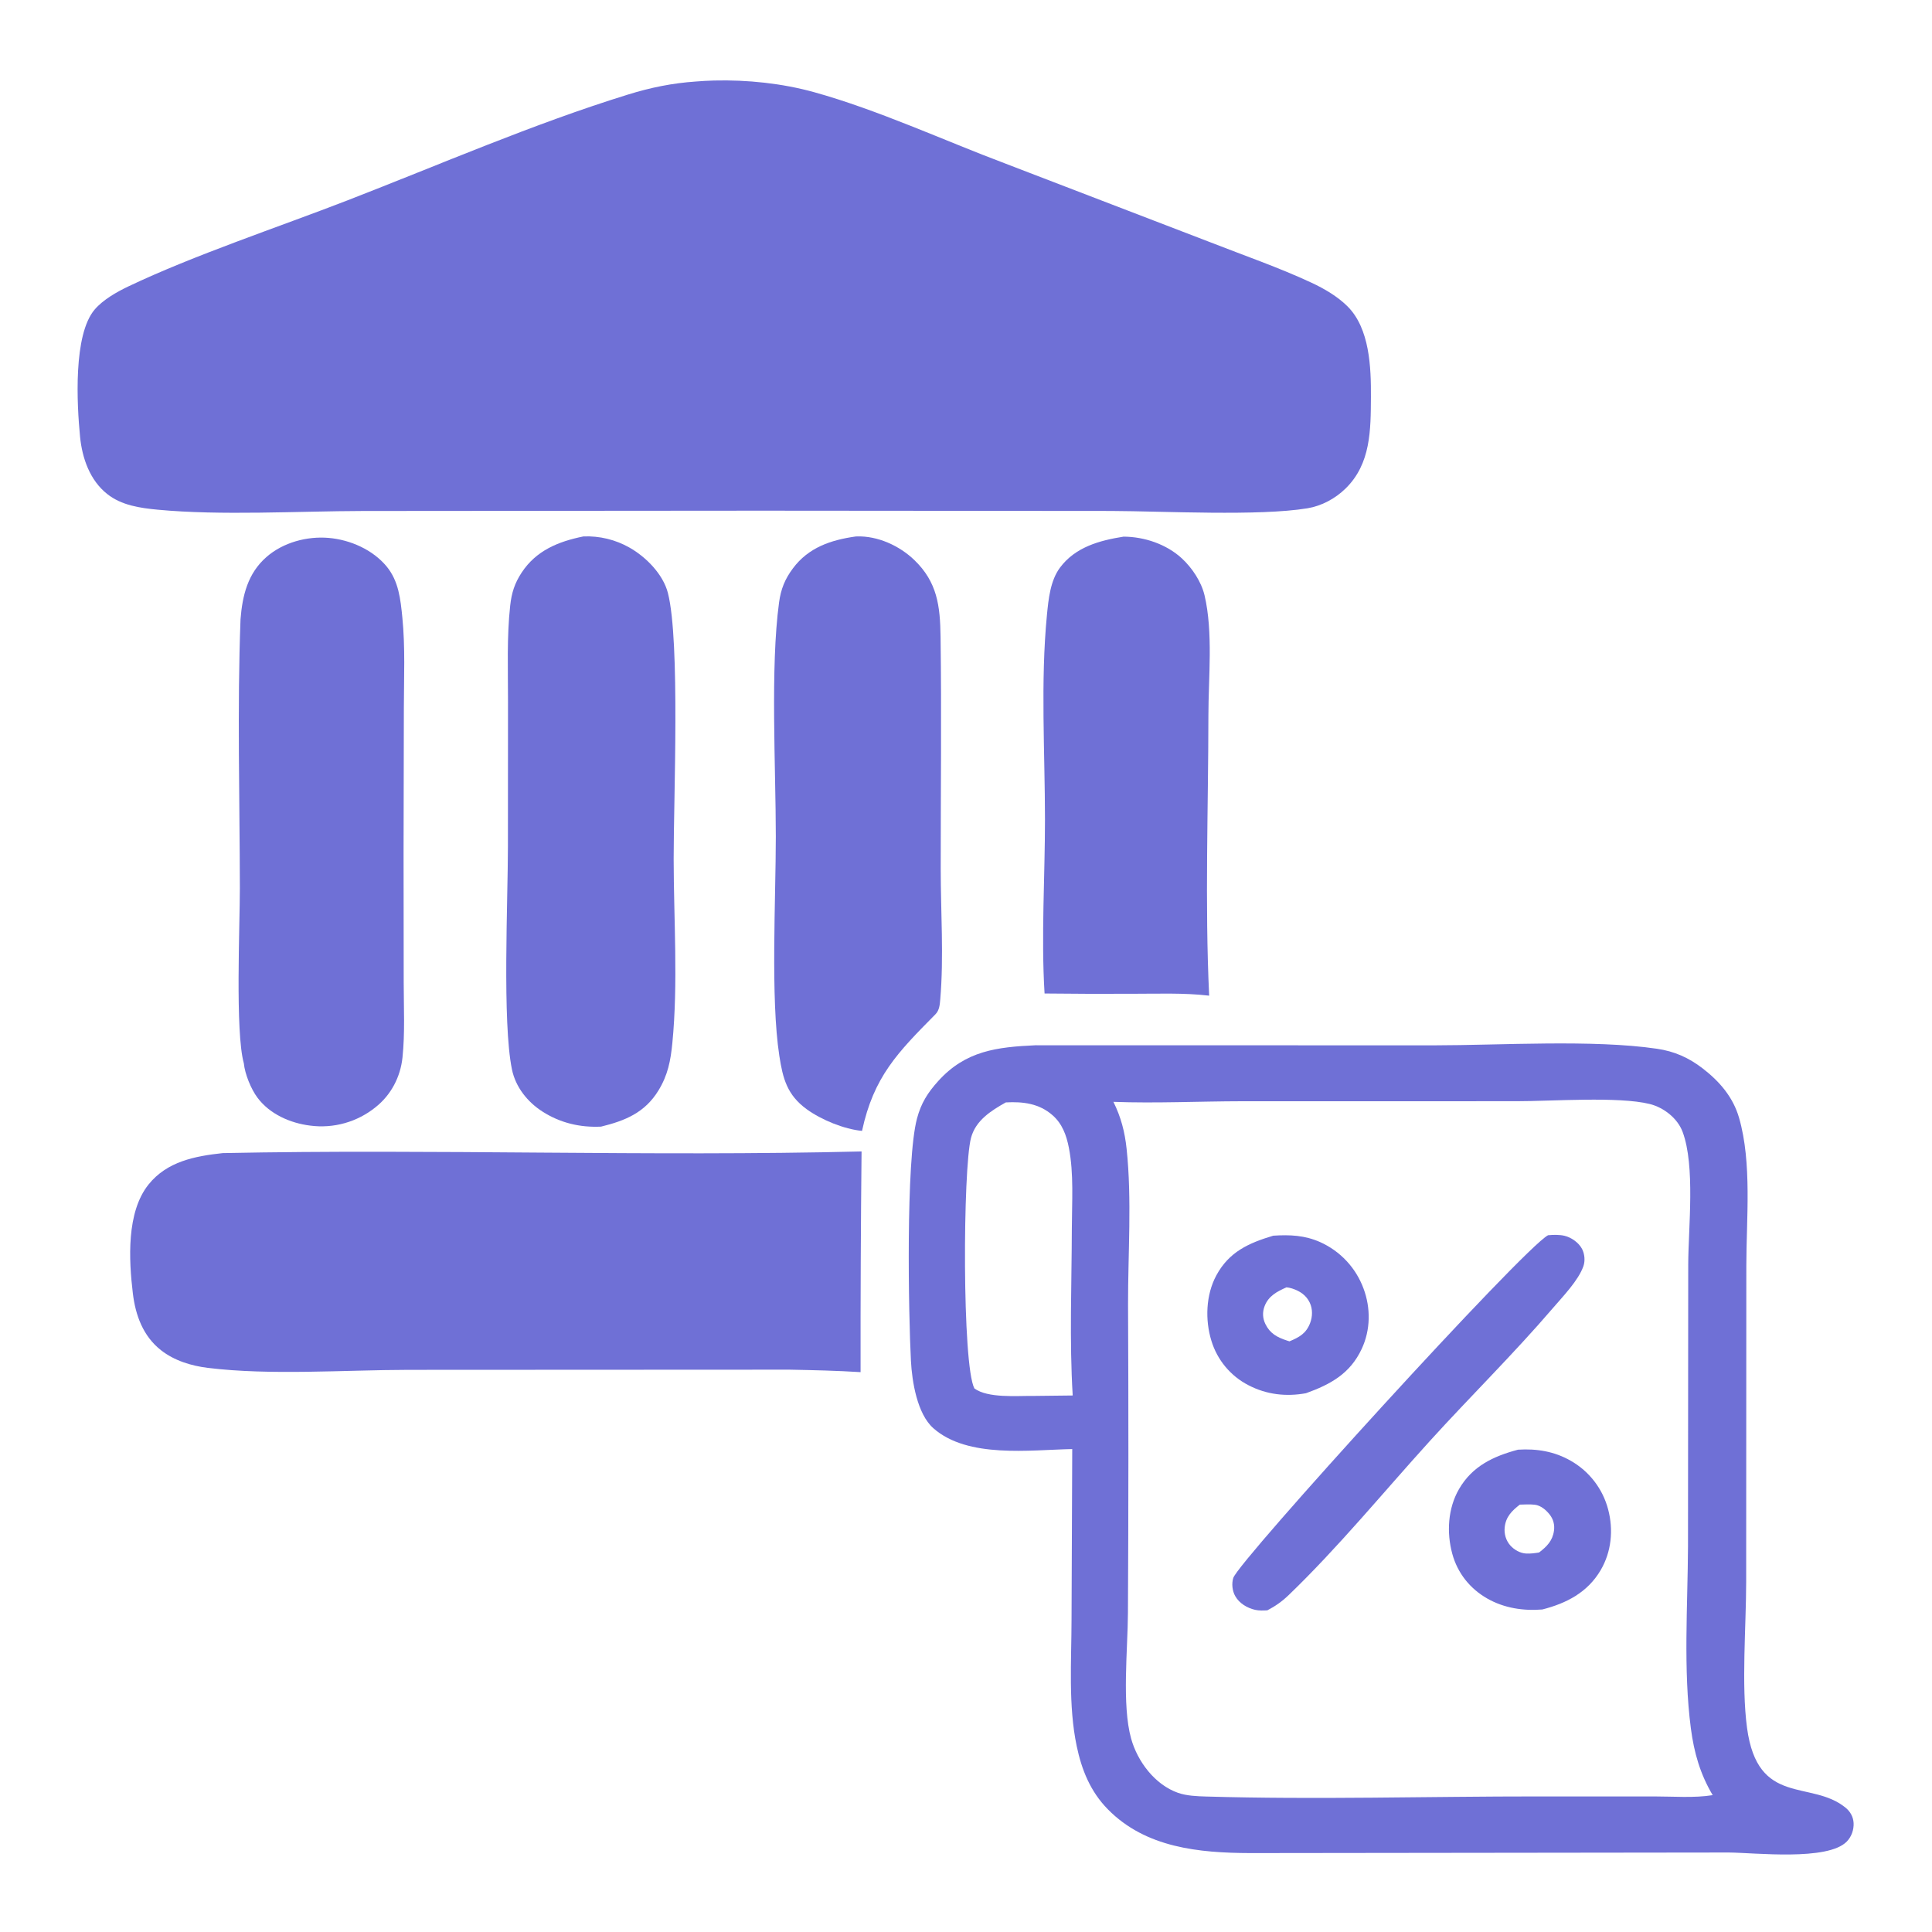 <?xml version="1.0" encoding="utf-8" ?>
<svg xmlns="http://www.w3.org/2000/svg" width="192" height="192">
    <path fill="#6F70D6"
          d="M111.659 53.331C113.728 53.341 115.914 54.077 117.447 55.488C118.465 56.425 119.387 57.81 119.707 59.166C120.569 62.822 120.092 67.346 120.089 71.118C120.082 80.352 119.731 89.732 120.164 98.948C117.63 98.65 114.99 98.765 112.437 98.761Q108.122 98.782 103.808 98.733C103.458 93.061 103.852 87.123 103.849 81.424C103.846 74.761 103.398 67.722 104.045 61.097C104.197 59.542 104.379 57.702 105.339 56.412C106.863 54.365 109.27 53.71 111.659 53.331Z"/>
    <path fill="#6F70D6"
          d="M85.031 53.316C85.073 53.314 85.115 53.312 85.157 53.31C87.228 53.244 89.384 54.234 90.857 55.648C93.151 57.851 93.429 60.215 93.472 63.266C93.578 70.96 93.484 78.67 93.487 86.365C93.489 90.594 93.802 95.091 93.443 99.293C93.397 99.835 93.362 100.396 92.959 100.803C89.197 104.604 86.828 107.005 85.667 112.387C83.888 112.217 81.634 111.294 80.179 110.24C78.223 108.823 77.797 107.192 77.449 104.925C76.565 99.166 77.102 89.321 77.1 83.117C77.098 76.271 76.546 66.311 77.422 59.87C77.602 58.549 77.998 57.559 78.794 56.49C80.341 54.411 82.564 53.664 85.031 53.316Z"/>
    <path fill="#6F70D6"
          d="M23.903 61.538C24.09 59.177 24.621 56.977 26.488 55.348C28.138 53.907 30.503 53.272 32.664 53.457C34.798 53.639 37.047 54.627 38.426 56.299C39.621 57.75 39.803 59.545 39.984 61.357C40.281 64.322 40.141 67.36 40.135 70.337L40.106 84.816L40.12 97.694C40.122 100.138 40.254 102.67 39.998 105.098C39.794 107.034 38.863 108.81 37.333 110.026Q36.995 110.3 36.631 110.538Q36.267 110.775 35.881 110.975Q35.495 111.175 35.091 111.335Q34.687 111.495 34.268 111.613Q33.85 111.731 33.422 111.806Q32.993 111.881 32.56 111.912Q32.126 111.943 31.692 111.931Q31.257 111.918 30.826 111.861C28.844 111.617 26.806 110.721 25.587 109.087C24.944 108.226 24.335 106.733 24.232 105.669C23.362 102.553 23.842 91.955 23.837 88.258C23.825 79.376 23.569 70.41 23.903 61.538Z"/>
    <path fill="#6F70D6"
          d="M57.983 53.309Q58.579 53.285 59.174 53.344Q59.769 53.403 60.349 53.544Q60.93 53.685 61.485 53.905Q62.041 54.125 62.56 54.42C64.197 55.348 65.898 57.062 66.377 58.935C67.604 63.737 66.939 79.484 66.947 85.365C66.955 91.375 67.399 97.698 66.818 103.652C66.645 105.419 66.373 106.84 65.437 108.369C64.083 110.583 62.121 111.377 59.732 111.963C57.646 112.062 55.681 111.6 53.913 110.469C52.421 109.515 51.239 108.035 50.877 106.279C49.909 101.575 50.477 89.448 50.477 84.1L50.485 69.647C50.488 66.511 50.359 63.299 50.703 60.179C50.843 58.916 51.14 57.969 51.841 56.903C53.286 54.706 55.498 53.811 57.983 53.309Z"/>
    <path fill="#6F70D6"
          d="M22.134 114.594C43.286 114.165 64.462 114.95 85.621 114.43Q85.508 125.396 85.523 136.362C83.174 136.213 80.829 136.162 78.476 136.116L40.564 136.134C34.264 136.144 26.854 136.7 20.663 135.939C19.005 135.736 17.321 135.222 15.993 134.178C14.215 132.78 13.465 130.708 13.203 128.537C12.801 125.206 12.553 120.46 14.766 117.709C16.607 115.418 19.381 114.893 22.134 114.594Z"/>
    <path fill="#6F70D6"
          d="M69.163 8.1Q70.061 8.027 70.962 8.002C74.252 7.919 77.733 8.28 80.903 9.16C87.225 10.913 93.79 13.951 99.98 16.281L120.315 24.09C123.641 25.395 127.107 26.588 130.342 28.099C131.603 28.688 132.9 29.443 133.896 30.427C136.13 32.632 136.257 36.529 136.241 39.448C136.222 42.744 136.239 46.088 133.72 48.55C132.695 49.551 131.346 50.28 129.928 50.514C125.096 51.308 115.702 50.8 110.424 50.778L75.631 50.75L36.048 50.781C29.619 50.797 21.971 51.252 15.653 50.651C13.896 50.483 12.079 50.222 10.654 49.094C8.928 47.729 8.164 45.526 7.956 43.401C7.643 40.195 7.261 33.26 9.416 30.752C10.251 29.781 11.594 29.018 12.739 28.472C19.254 25.366 27.672 22.571 34.532 19.912C43.731 16.347 52.988 12.312 62.409 9.397C64.669 8.697 66.806 8.262 69.163 8.1Z"/>
    <path fill="#6F70D6"
          d="M102.912 103.877L142.524 103.885C149.134 103.881 158.294 103.287 164.664 104.223C166.396 104.477 167.813 105.103 169.199 106.169C170.88 107.461 172.229 109.023 172.826 111.088C174.122 115.567 173.55 121.157 173.548 125.811L173.533 157.188C173.529 161.652 173.043 167.417 173.617 171.704C174.671 179.581 179.968 176.841 183.404 179.64C183.878 180.026 184.177 180.555 184.209 181.169C184.243 181.836 184.001 182.529 183.534 183.009C181.637 184.961 174.414 184.121 171.813 184.1L124.242 184.157C119.161 184.139 113.857 183.636 110.096 179.805C108.368 178.046 107.5 175.908 107.001 173.525C106.156 169.492 106.482 165.07 106.488 160.955L106.558 144.007C102.371 144.086 96.174 144.957 92.756 141.935C91.145 140.51 90.635 137.291 90.528 135.246C90.288 130.68 90.007 115.351 91.13 111.157C91.539 109.626 92.187 108.596 93.249 107.423C95.965 104.425 99.058 104.054 102.912 103.877ZM110.651 109.501C111.404 111.027 111.783 112.483 111.962 114.175C112.495 119.207 112.096 124.557 112.104 129.623Q112.178 144.967 112.093 160.31C112.078 163.867 111.476 169.439 112.41 172.779C113.048 175.065 114.777 177.366 117.073 178.171C117.929 178.471 118.971 178.511 119.872 178.537C130.854 178.858 141.954 178.52 152.95 178.527L164.409 178.528C166.255 178.526 168.391 178.697 170.205 178.399C168.962 176.307 168.352 174.176 168.037 171.768C167.271 165.91 167.724 159.584 167.752 153.667L167.774 125.64C167.789 121.984 168.482 115.876 167.215 112.482C166.705 111.117 165.322 110.052 163.934 109.711C160.819 108.947 154.254 109.439 150.718 109.437L123.402 109.44C119.179 109.447 114.865 109.657 110.651 109.501ZM99.956 109.556C98.489 110.383 96.957 111.341 96.496 113.089C95.69 116.145 95.603 135.656 96.836 137.985C98.19 138.965 101.016 138.706 102.655 138.727L106.604 138.682C106.271 133.196 106.503 127.609 106.518 122.111C106.525 119.492 106.728 116.635 106.223 114.061C105.98 112.826 105.575 111.686 104.603 110.832C103.263 109.654 101.652 109.465 99.956 109.556Z"/>
    <path fill="#6F70D6"
          d="M126.533 122.801C128.181 122.694 129.663 122.757 131.194 123.438Q131.564 123.604 131.917 123.806Q132.269 124.008 132.599 124.244Q132.929 124.48 133.235 124.748Q133.54 125.015 133.817 125.312Q134.094 125.609 134.34 125.932Q134.586 126.254 134.799 126.6Q135.012 126.946 135.189 127.311Q135.367 127.676 135.507 128.057C136.231 129.992 136.207 132.168 135.325 134.052C134.175 136.51 132.24 137.573 129.788 138.456C127.814 138.818 125.868 138.596 124.076 137.664Q123.747 137.495 123.436 137.294Q123.125 137.093 122.836 136.862Q122.547 136.631 122.283 136.372Q122.019 136.113 121.781 135.828Q121.544 135.544 121.337 135.238Q121.13 134.931 120.954 134.605Q120.778 134.28 120.636 133.938Q120.494 133.596 120.387 133.242C119.748 131.175 119.837 128.678 120.875 126.752C122.145 124.396 124.112 123.527 126.533 122.801ZM127.848 127.934C126.906 128.355 126.068 128.785 125.675 129.801C125.448 130.391 125.474 131.004 125.749 131.572C126.212 132.528 126.93 132.906 127.904 133.225Q128.025 133.264 128.146 133.302C129.12 132.892 129.794 132.526 130.192 131.5C130.445 130.847 130.464 130.089 130.159 129.45C129.804 128.707 129.174 128.3 128.41 128.05C128.227 127.99 128.04 127.954 127.848 127.934Z"/>
    <path fill="#6F70D6"
          d="M150.853 144.069C152.71 143.95 154.472 144.235 156.099 145.17Q156.44 145.363 156.76 145.59Q157.08 145.817 157.376 146.074Q157.672 146.331 157.94 146.617Q158.209 146.902 158.448 147.213Q158.687 147.524 158.893 147.857Q159.1 148.19 159.273 148.542Q159.445 148.895 159.581 149.262Q159.718 149.63 159.817 150.009C160.354 152.039 160.143 154.224 159.068 156.047C157.766 158.253 155.683 159.332 153.276 159.948C151.382 160.104 149.465 159.809 147.8 158.858C146.086 157.879 144.851 156.336 144.329 154.426C143.751 152.312 143.883 149.9 144.997 147.98C146.317 145.703 148.404 144.723 150.853 144.069ZM151.037 149.528C150.238 150.149 149.642 150.743 149.533 151.798C149.467 152.434 149.661 153.095 150.086 153.577C150.478 154.022 151.077 154.359 151.675 154.389C152.097 154.411 152.533 154.353 152.949 154.284C153.722 153.696 154.294 153.124 154.433 152.119C154.513 151.538 154.373 150.987 154.011 150.523C153.653 150.063 153.115 149.602 152.515 149.537C152.031 149.486 151.522 149.511 151.037 149.528Z"/>
    <path fill="#6F70D6"
          d="M153.843 122.756C154.359 122.706 154.99 122.692 155.494 122.815C156.164 122.977 156.895 123.496 157.219 124.111C157.483 124.612 157.545 125.3 157.357 125.835C156.854 127.259 155.323 128.831 154.328 129.993C150.425 134.548 146.108 138.784 142.074 143.23C137.484 148.289 132.969 153.805 128.053 158.531C127.414 159.145 126.734 159.626 125.948 160.032C125.549 160.055 125.122 160.073 124.73 159.984C123.941 159.803 123.168 159.342 122.759 158.625C122.463 158.107 122.383 157.382 122.563 156.81C123.09 155.134 151.364 124.068 153.843 122.756Z"/>
</svg>
